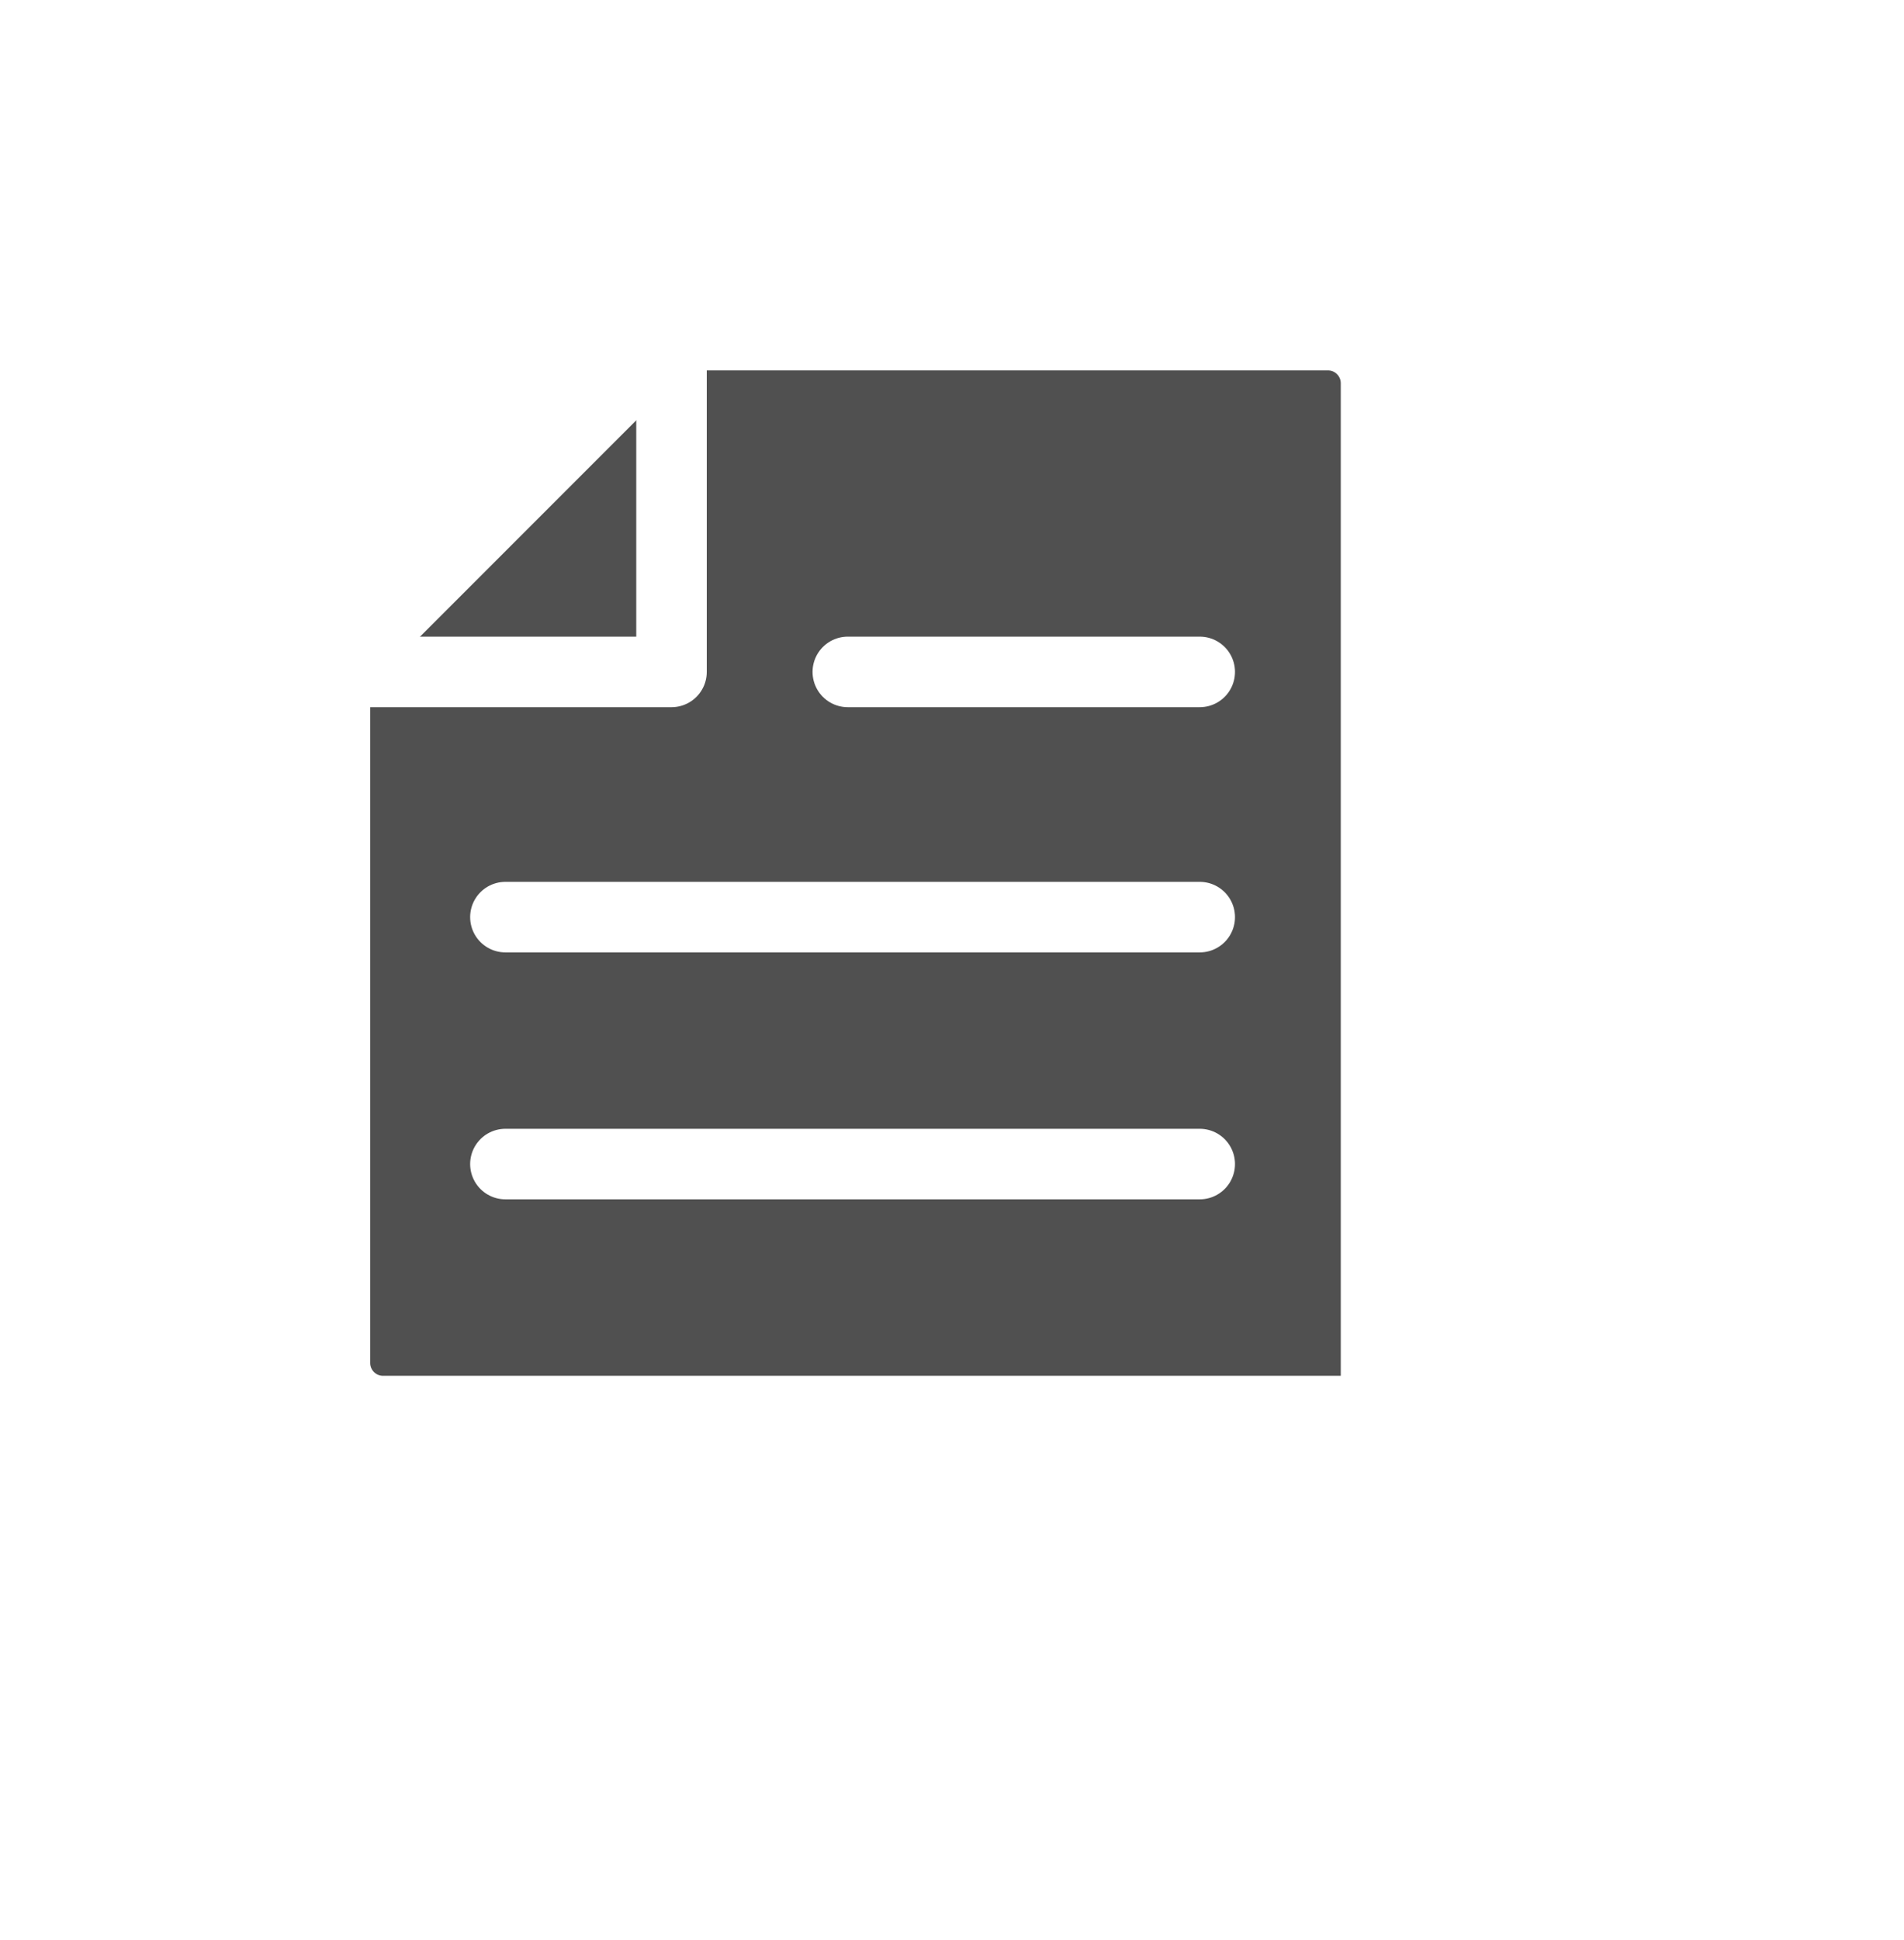 <?xml version="1.0" encoding="UTF-8"?>
<svg aria-labelledby="guide-rev-svg" width="54px" height="55px" viewBox="0 0 54 55" version="1.1" xmlns="http://www.w3.org/2000/svg" xmlns:xlink="http://www.w3.org/1999/xlink">
    <title id="guide-rev-svg">Guide Reversed</title>
    <defs>
        <filter x="-36.6%" y="-35.6%" width="173.2%" height="171.2%" filterUnits="objectBoundingBox" id="filter-1">
            <feMorphology radius="5" operator="erode" in="SourceAlpha" result="shadowSpreadOuter1"></feMorphology>
            <feOffset dx="0" dy="0" in="shadowSpreadOuter1" result="shadowOffsetOuter1"></feOffset>
            <feGaussianBlur stdDeviation="4" in="shadowOffsetOuter1" result="shadowBlurOuter1"></feGaussianBlur>
            <feColorMatrix values="0 0 0 0 0   0 0 0 0 0   0 0 0 0 0  0 0 0 0.25 0" type="matrix" in="shadowBlurOuter1" result="shadowMatrixOuter1"></feColorMatrix>
            <feMerge>
                <feMergeNode in="shadowMatrixOuter1"></feMergeNode>
                <feMergeNode in="SourceGraphic"></feMergeNode>
            </feMerge>
        </filter>
    </defs>
    <g id="Detail-Pages" stroke="none" stroke-width="1" fill="none" fill-rule="evenodd" stroke-linecap="round">
        <g id="Resource-Tile-Treatments" transform="translate(-111, -298)" stroke="#FFFFFF" stroke-width="2">
            <g id="Read" transform="translate(100, 288)">
                <g id="Read-Resource-Icon" filter="url(#filter-1)" transform="translate(20.5, 19.5)">
                    <g id="Group" transform="translate(17.763, 18.25) rotate(-180) translate(-17.763, -18.25) ">
                        <path d="M25.416,36.5 L7.364,36.5 C6.611,36.5 6,35.889 6,35.136 L6,6 L34.163,6 C34.916,6 35.526,6.611 35.526,7.364 L35.526,26.39 C35.526,26.751 35.383,27.098 35.127,27.354 L26.38,36.101 C26.125,36.356 25.778,36.5 25.416,36.5 Z" id="Path" fill-opacity="0.8" fill="#252525" stroke-linejoin="round"></path>
                        <polyline id="Path-6" stroke-linejoin="round" transform="translate(15.775, 16.25) rotate(-180) translate(-15.775, -16.25) " points="31.549 -5.24996713e-13 31.549 32.5 -1.17339105e-13 32.5"></polyline>
                        <polyline id="Path" stroke-linejoin="round" points="35.404 26.953 25.981 26.953 25.981 36.376"></polyline>
                        <line x1="30.692" y1="13.002" x2="11" y2="13.002" id="Path-8"></line>
                        <line x1="30.692" y1="20.002" x2="11" y2="20.002" id="Path-8"></line>
                        <line x1="20.981" y1="26.953" x2="11" y2="26.953" id="Path-8"></line>
                    </g>
                </g>
            </g>
        </g>
    </g>
</svg>
